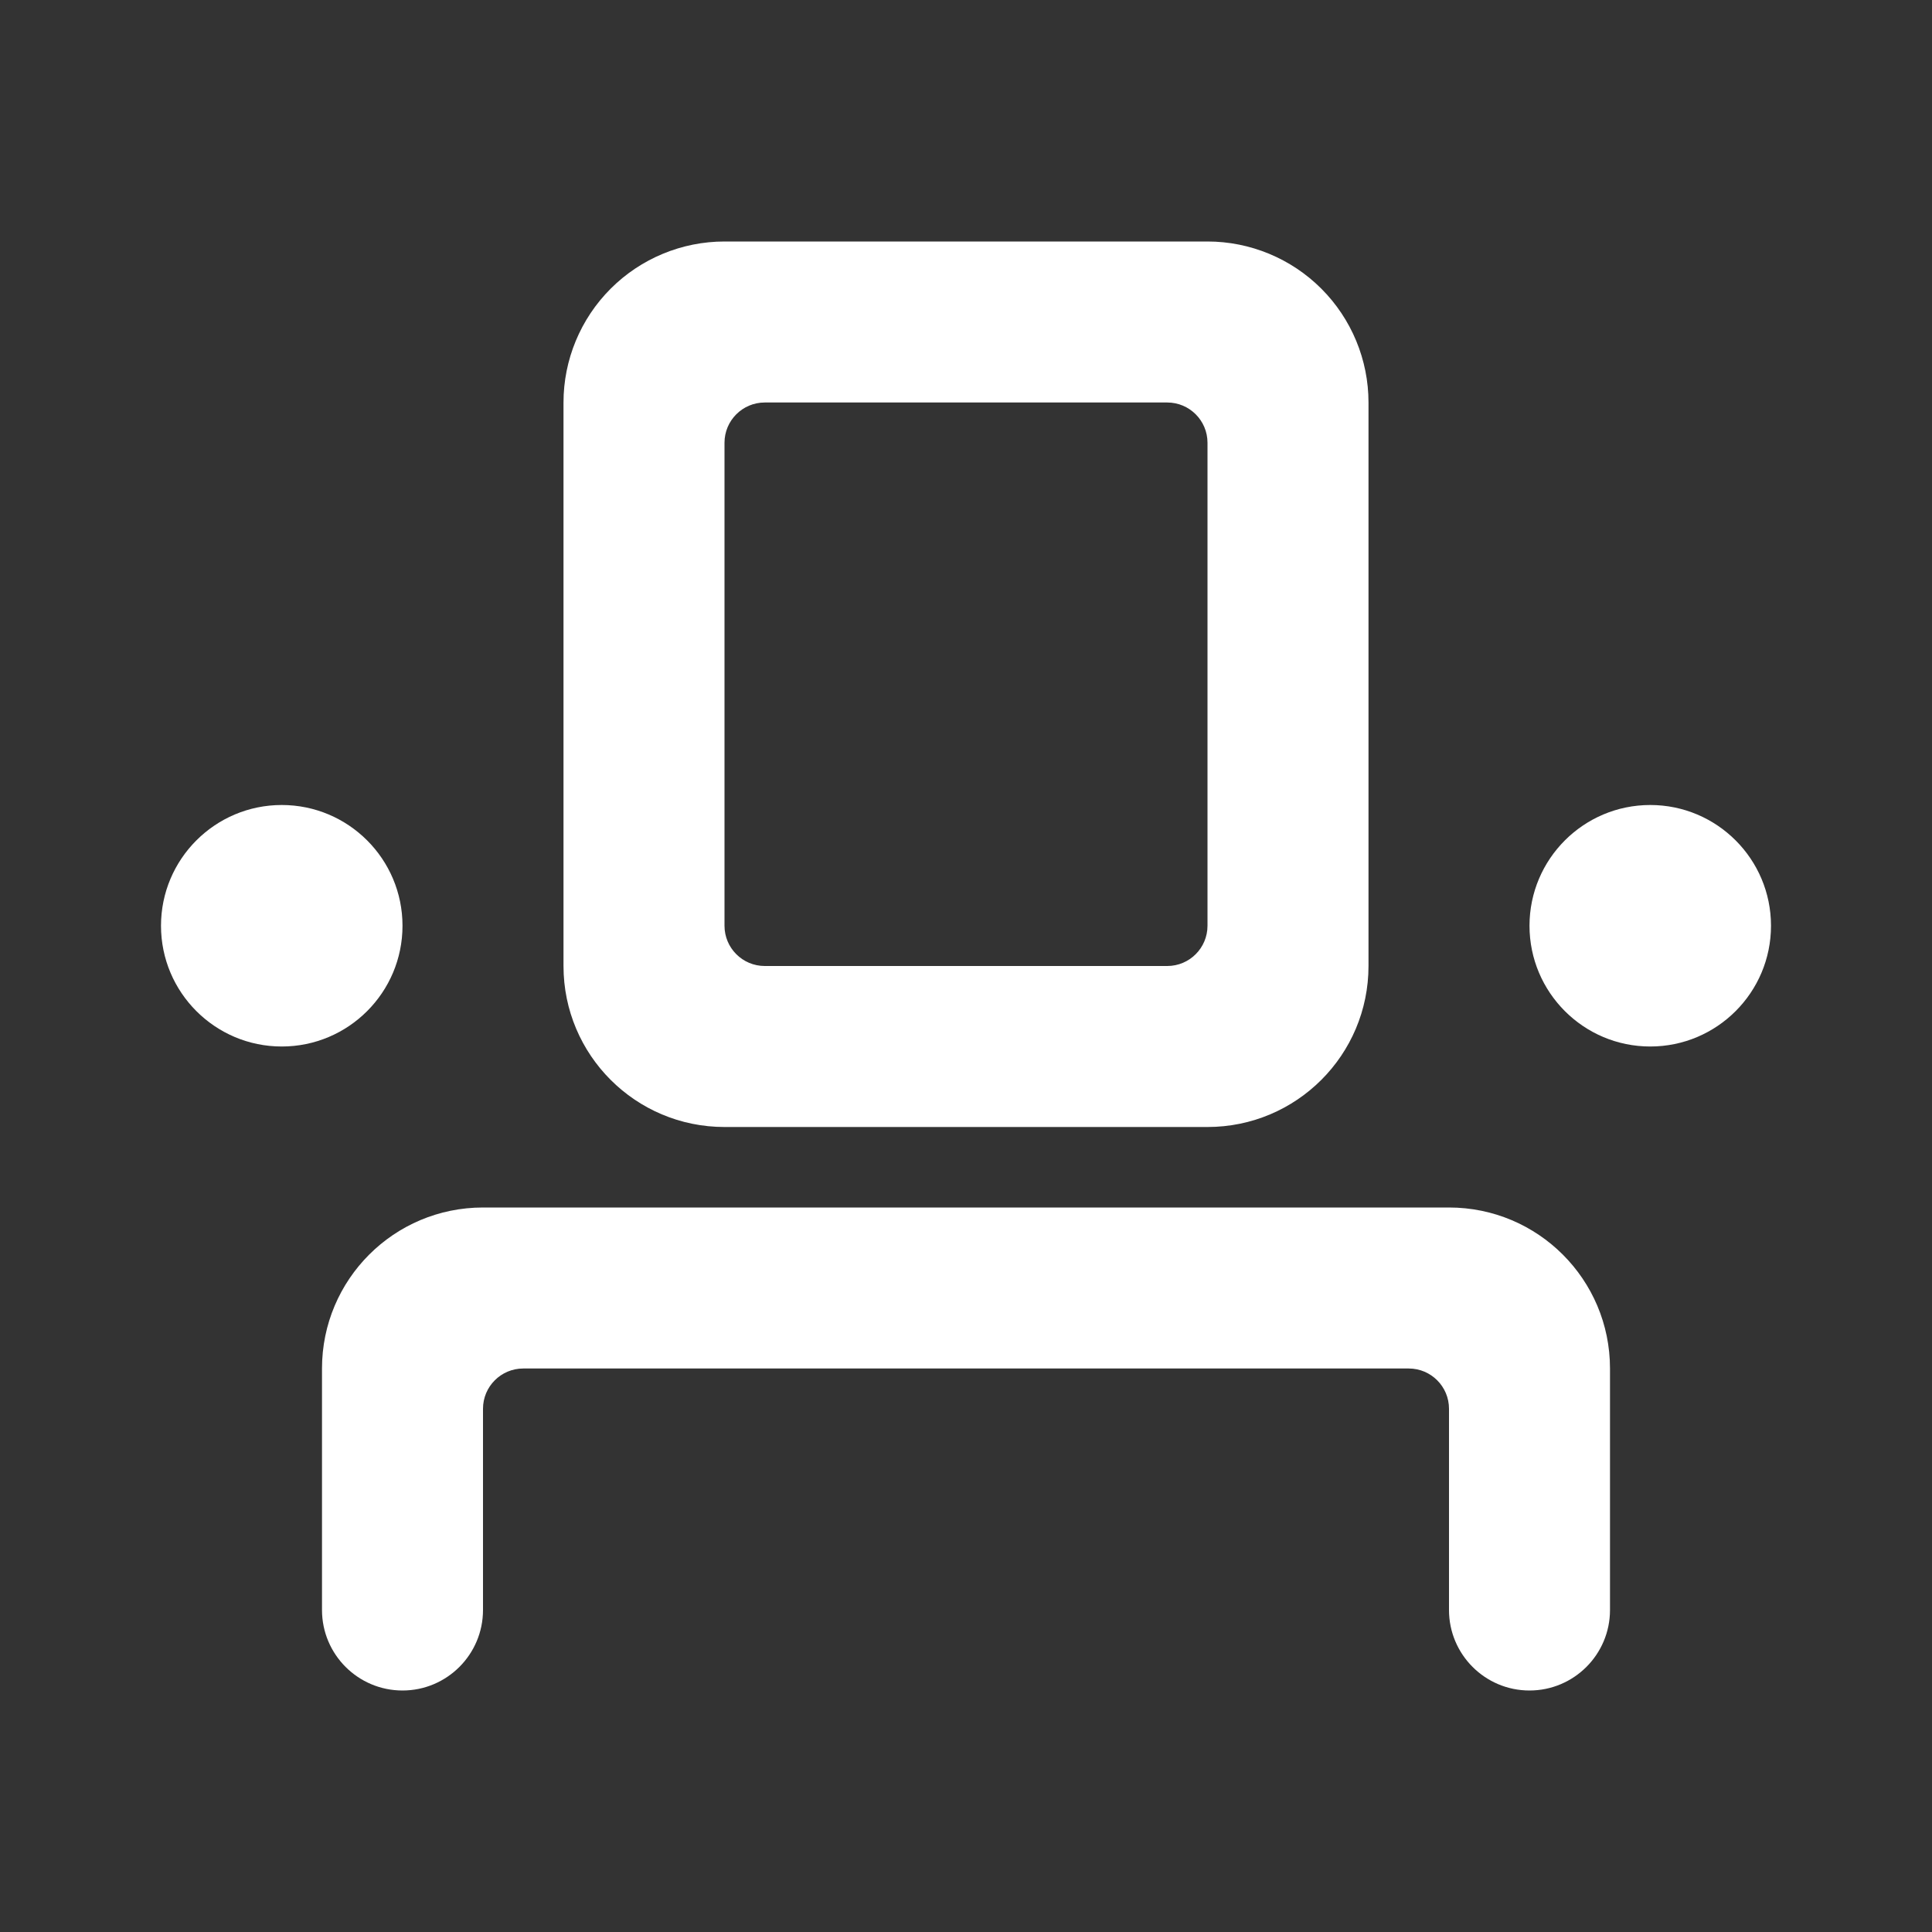 <?xml version="1.0" encoding="UTF-8"?> <svg xmlns="http://www.w3.org/2000/svg" width="24" height="24" viewBox="0 0 24 24" fill="none"><rect x="0" y="0" width="24" height="24" fill="#333333" stroke="none"/> <path d="M14.5 5C14.776 5 15 5.224 15 5.5V11.5C15 11.776 14.776 12 14.5 12H9.5C9.224 12 9 11.776 9 11.5V5.5C9 5.224 9.224 5 9.5 5H14.5ZM15 3H9C8.47 3 7.961 3.211 7.586 3.586C7.211 3.961 7 4.47 7 5V12C7 13.105 7.895 14 9 14H15C16.105 14 17 13.105 17 12V5C17 4.47 16.789 3.961 16.414 3.586C16.039 3.211 15.53 3 15 3ZM22 11.5C22 10.672 21.328 10 20.5 10V10C19.672 10 19 10.672 19 11.5V11.5C19 12.328 19.672 13 20.5 13V13C21.328 13 22 12.328 22 11.5V11.5ZM5 11.5C5 10.672 4.328 10 3.5 10V10C2.672 10 2 10.672 2 11.5V11.5C2 12.328 2.672 13 3.5 13V13C4.328 13 5 12.328 5 11.5V11.5ZM20 17C20 15.895 19.105 15 18 15H6C4.895 15 4 15.895 4 17V20C4 20.552 4.448 21 5 21V21C5.552 21 6 20.552 6 20V17.5C6 17.224 6.224 17 6.5 17H17.5C17.776 17 18 17.224 18 17.5V20C18 20.552 18.448 21 19 21V21C19.552 21 20 20.552 20 20V17Z" fill="white"></path> </svg> 